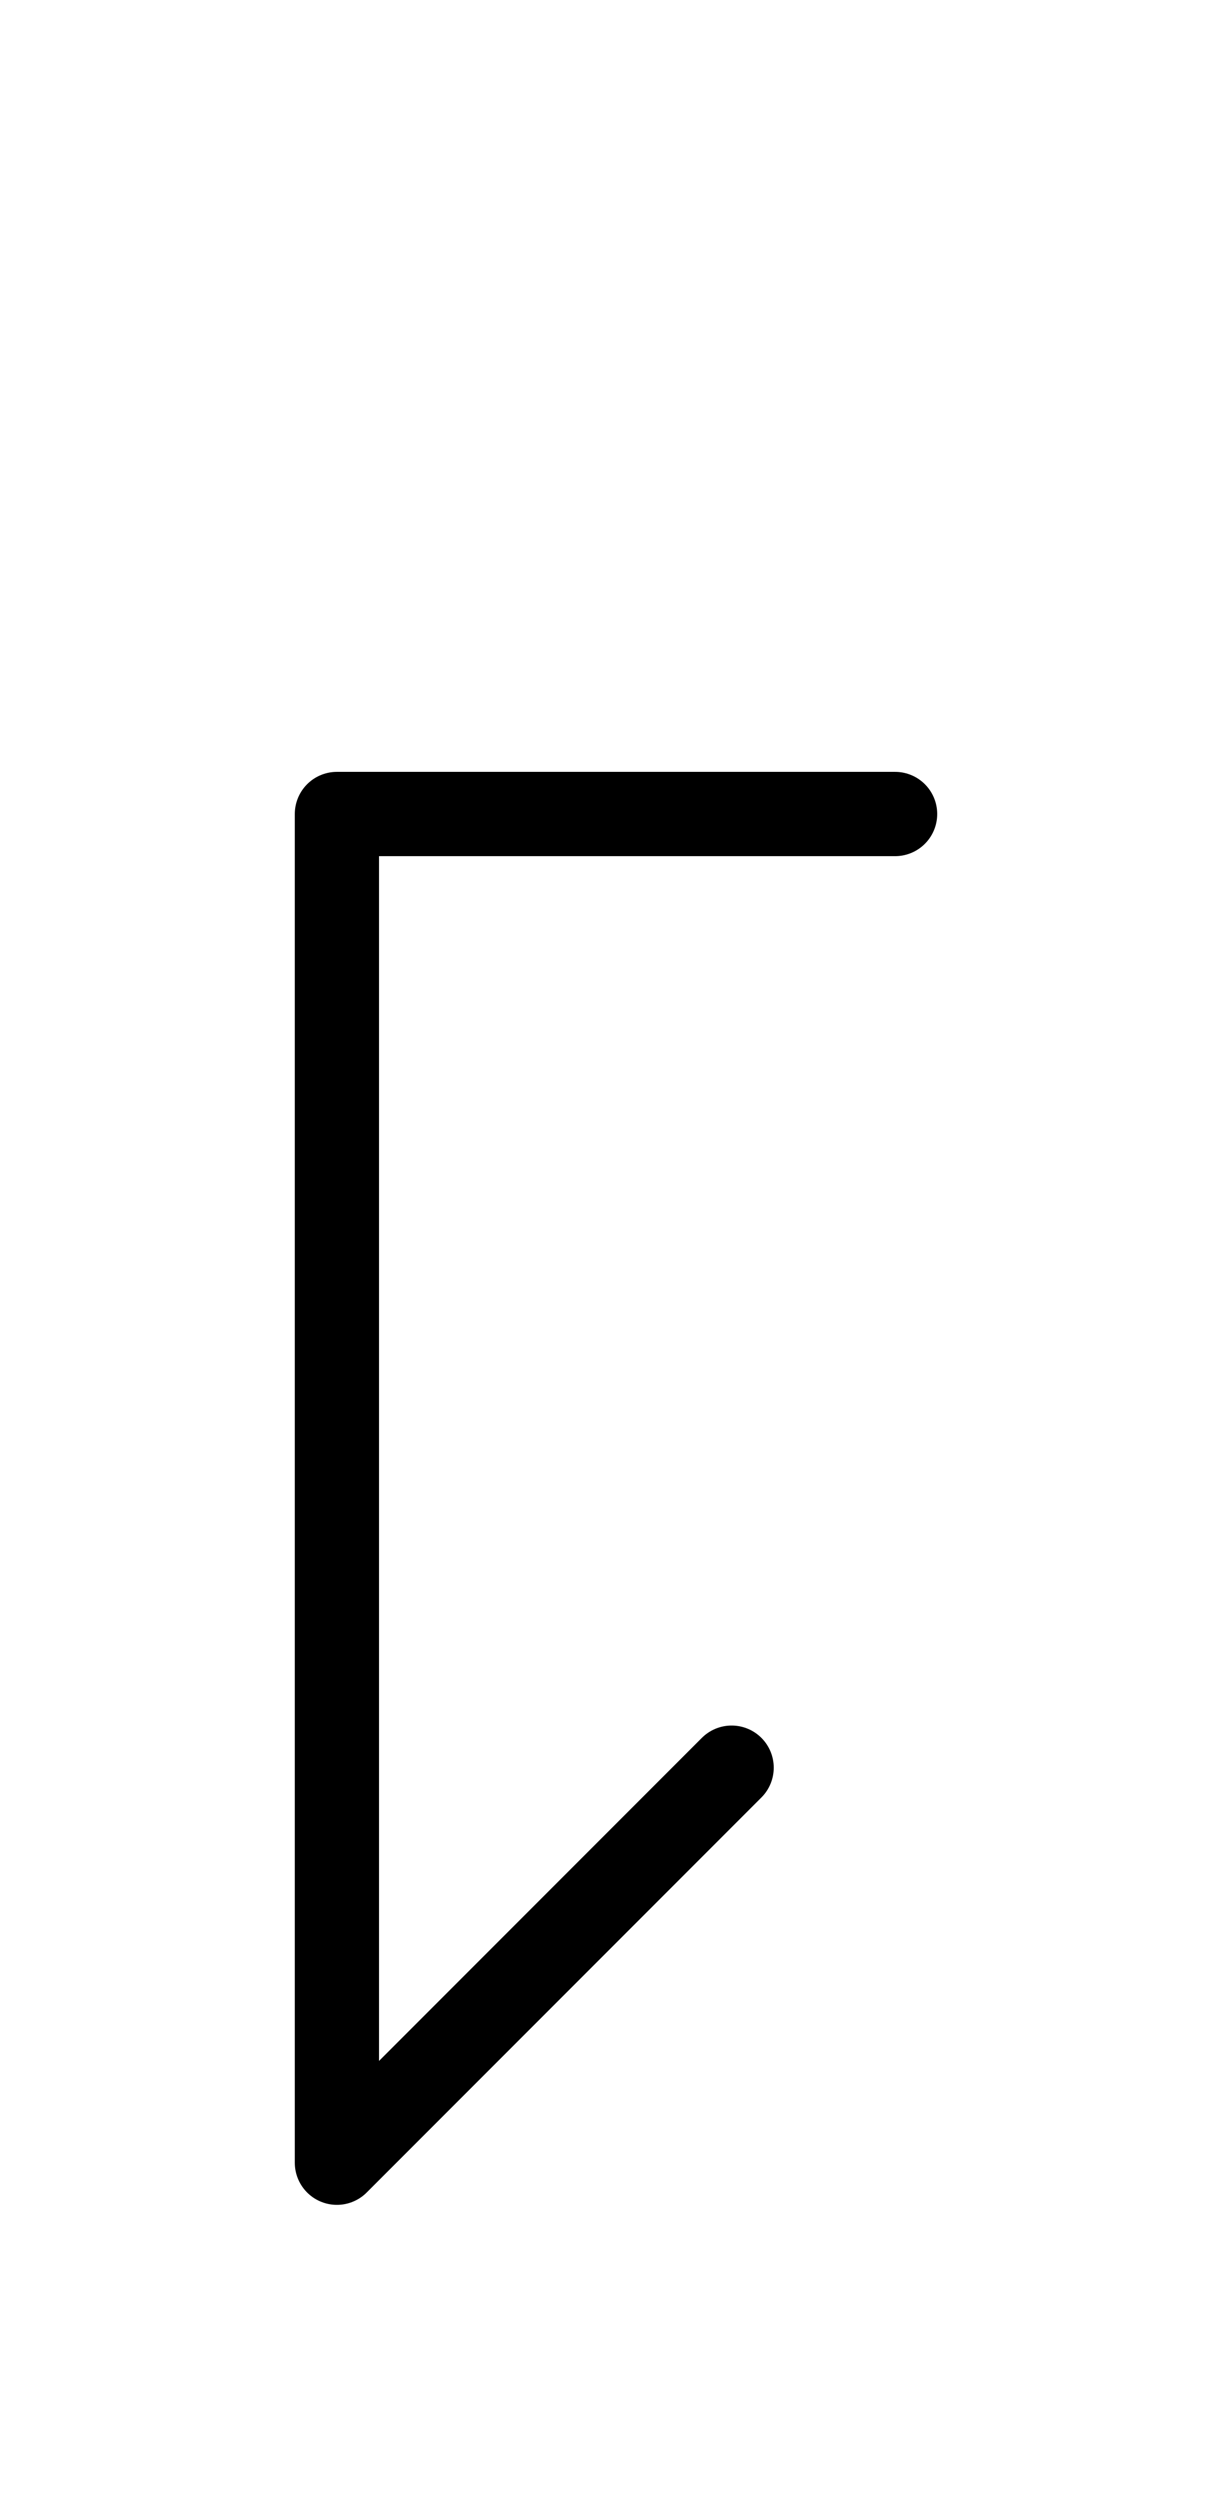 <?xml version="1.0" encoding="UTF-8"?>
<svg xmlns="http://www.w3.org/2000/svg" xmlns:xlink="http://www.w3.org/1999/xlink"
     width="18.284" height="37.071" viewBox="0 0 18.284 37.071">
<defs>
<path d="M5,22.071 L5,26.213 L5,12.071 L13.284,12.071 M5,22.071 L5,17.929 L5,32.071 L10.858,26.213" stroke="black" fill="none" stroke-width="1.25" stroke-linecap="round" stroke-linejoin="round" id="d0" />
</defs>
<use xlink:href="#d0" x="0" y="0" />
</svg>